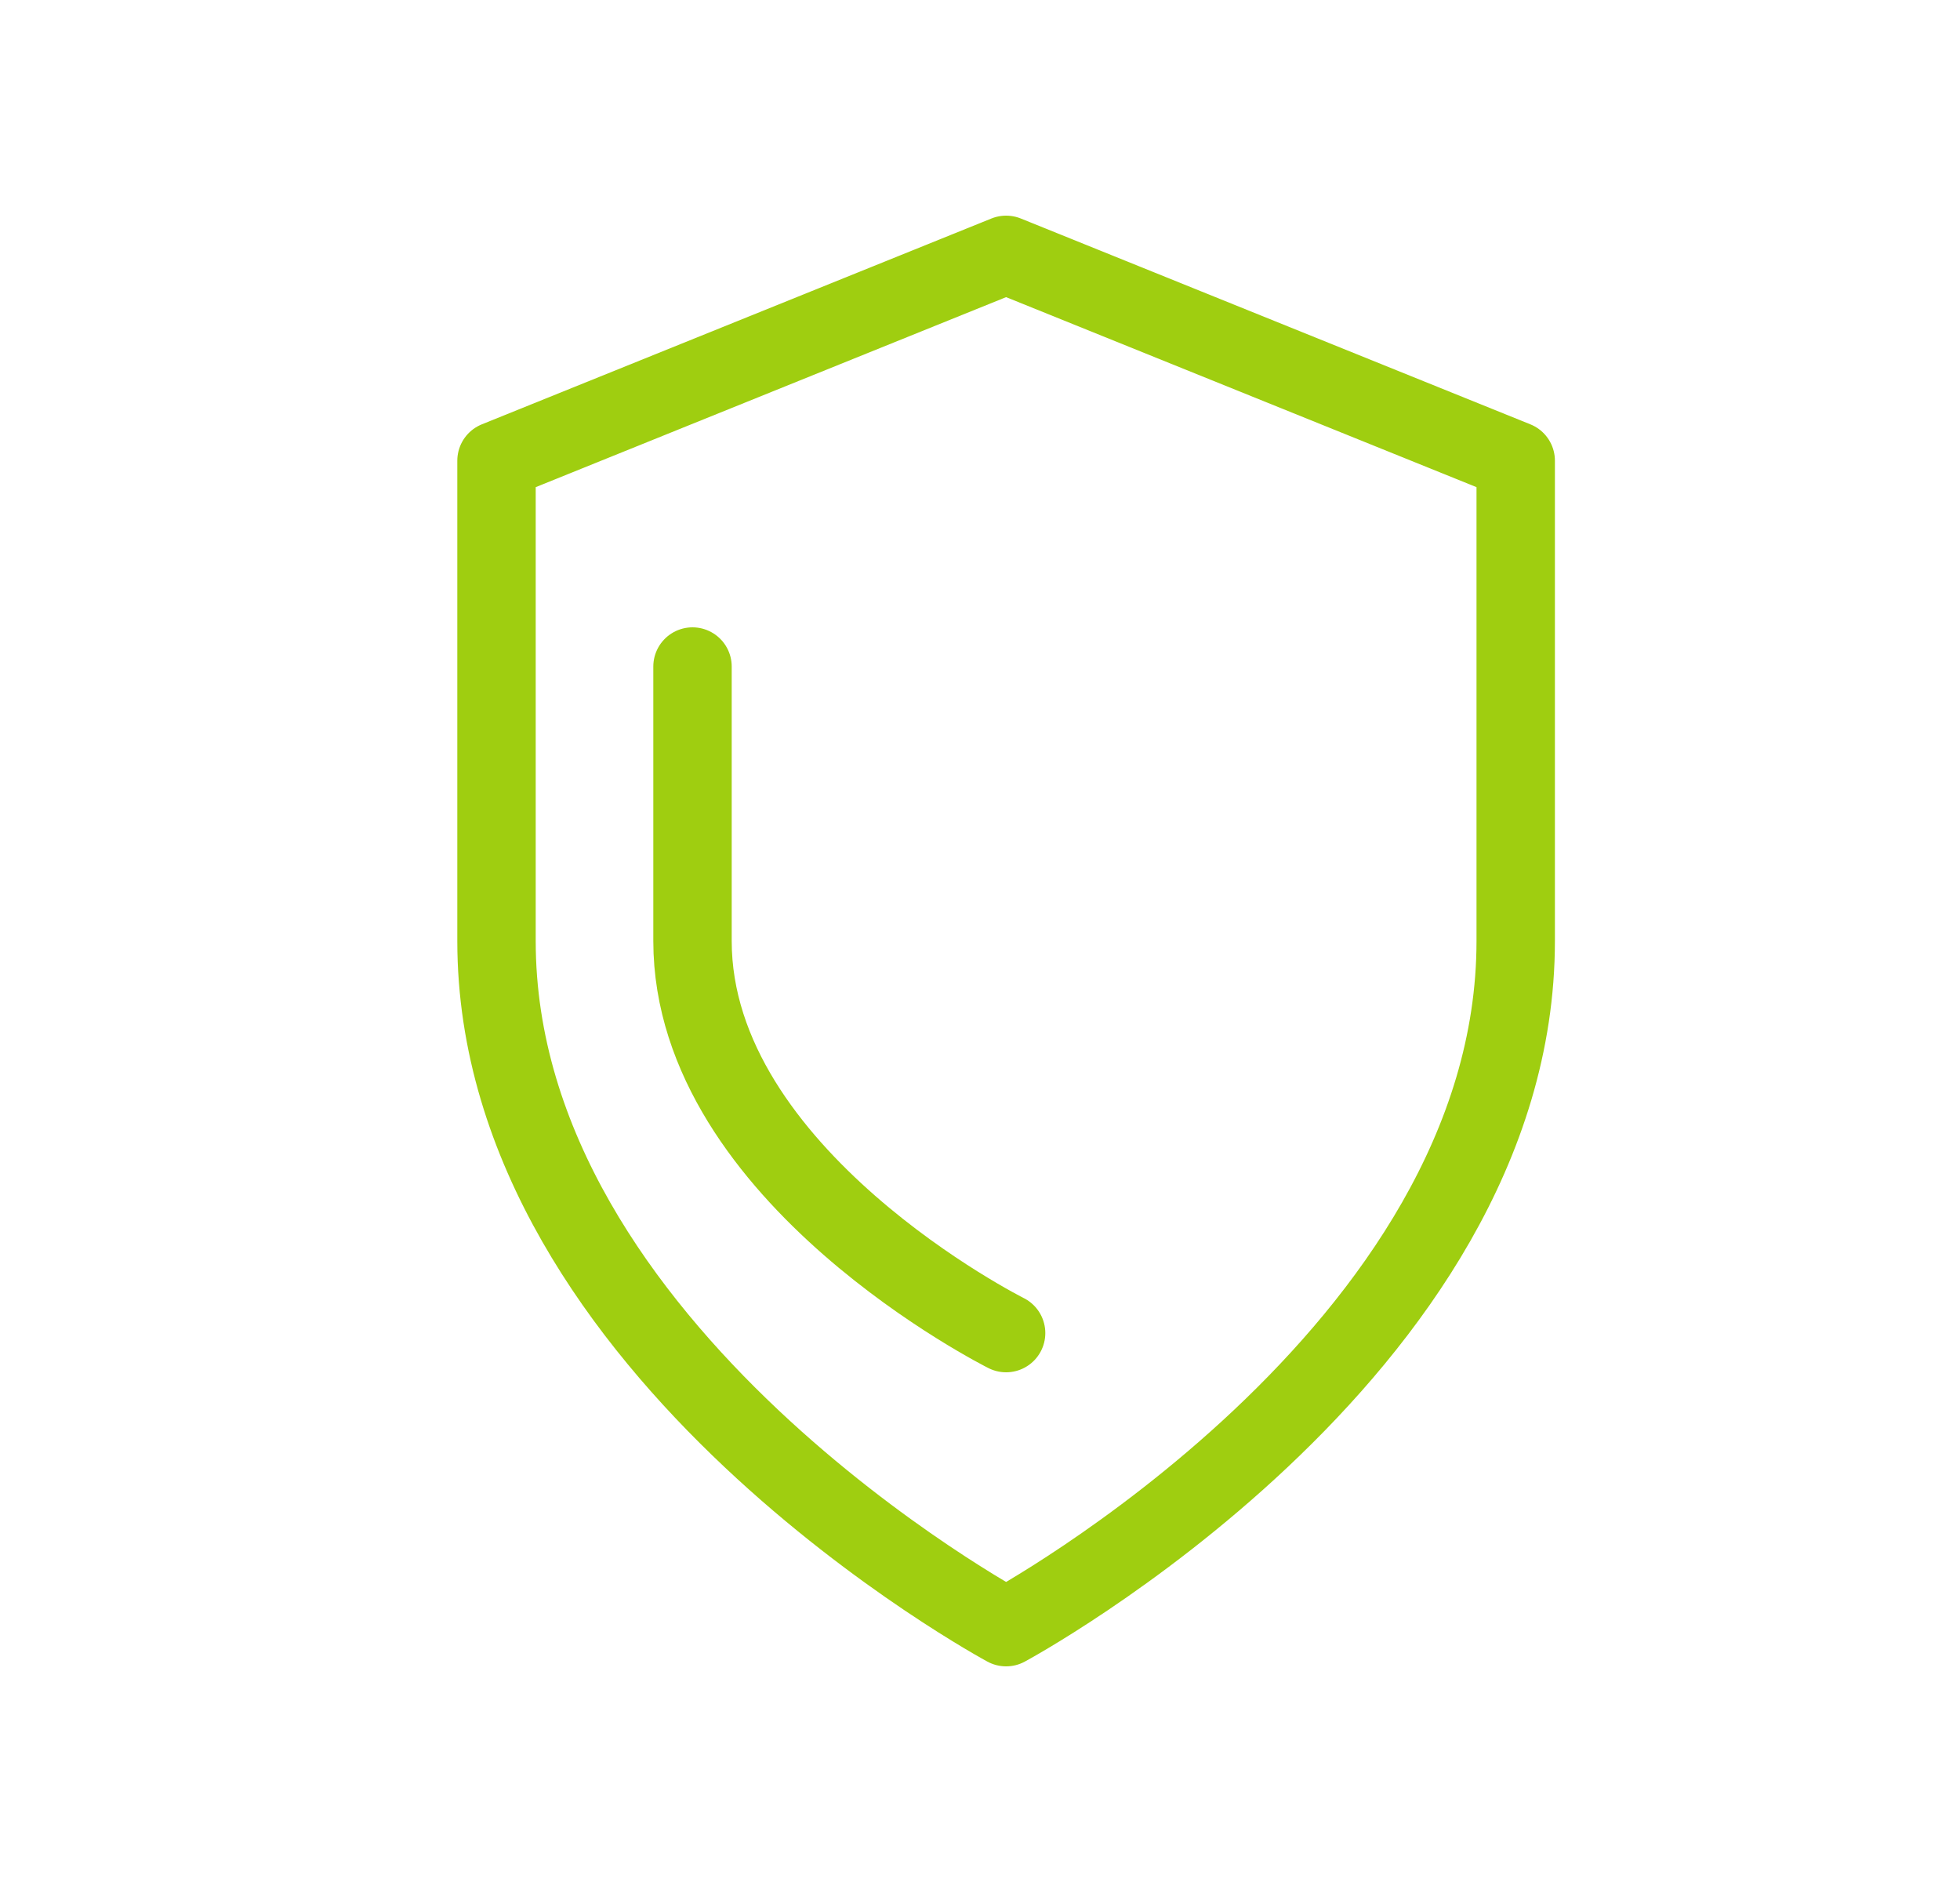 <?xml version="1.0" encoding="UTF-8"?> <svg xmlns="http://www.w3.org/2000/svg" width="25" height="24" viewBox="0 0 25 24" fill="none"><path d="M12.833 20.75C12.833 20.75 19.333 17.25 19.333 12V5.875L12.833 3.25L6.333 5.875V12C6.333 17.25 12.833 20.75 12.833 20.75Z" stroke="#9FCE10" stroke-linecap="round" stroke-linejoin="round"></path><path d="M12.833 17C12.833 17 8.833 15 8.833 12V8.5" stroke="#9FCE10" stroke-linecap="round" stroke-linejoin="round"></path></svg> 